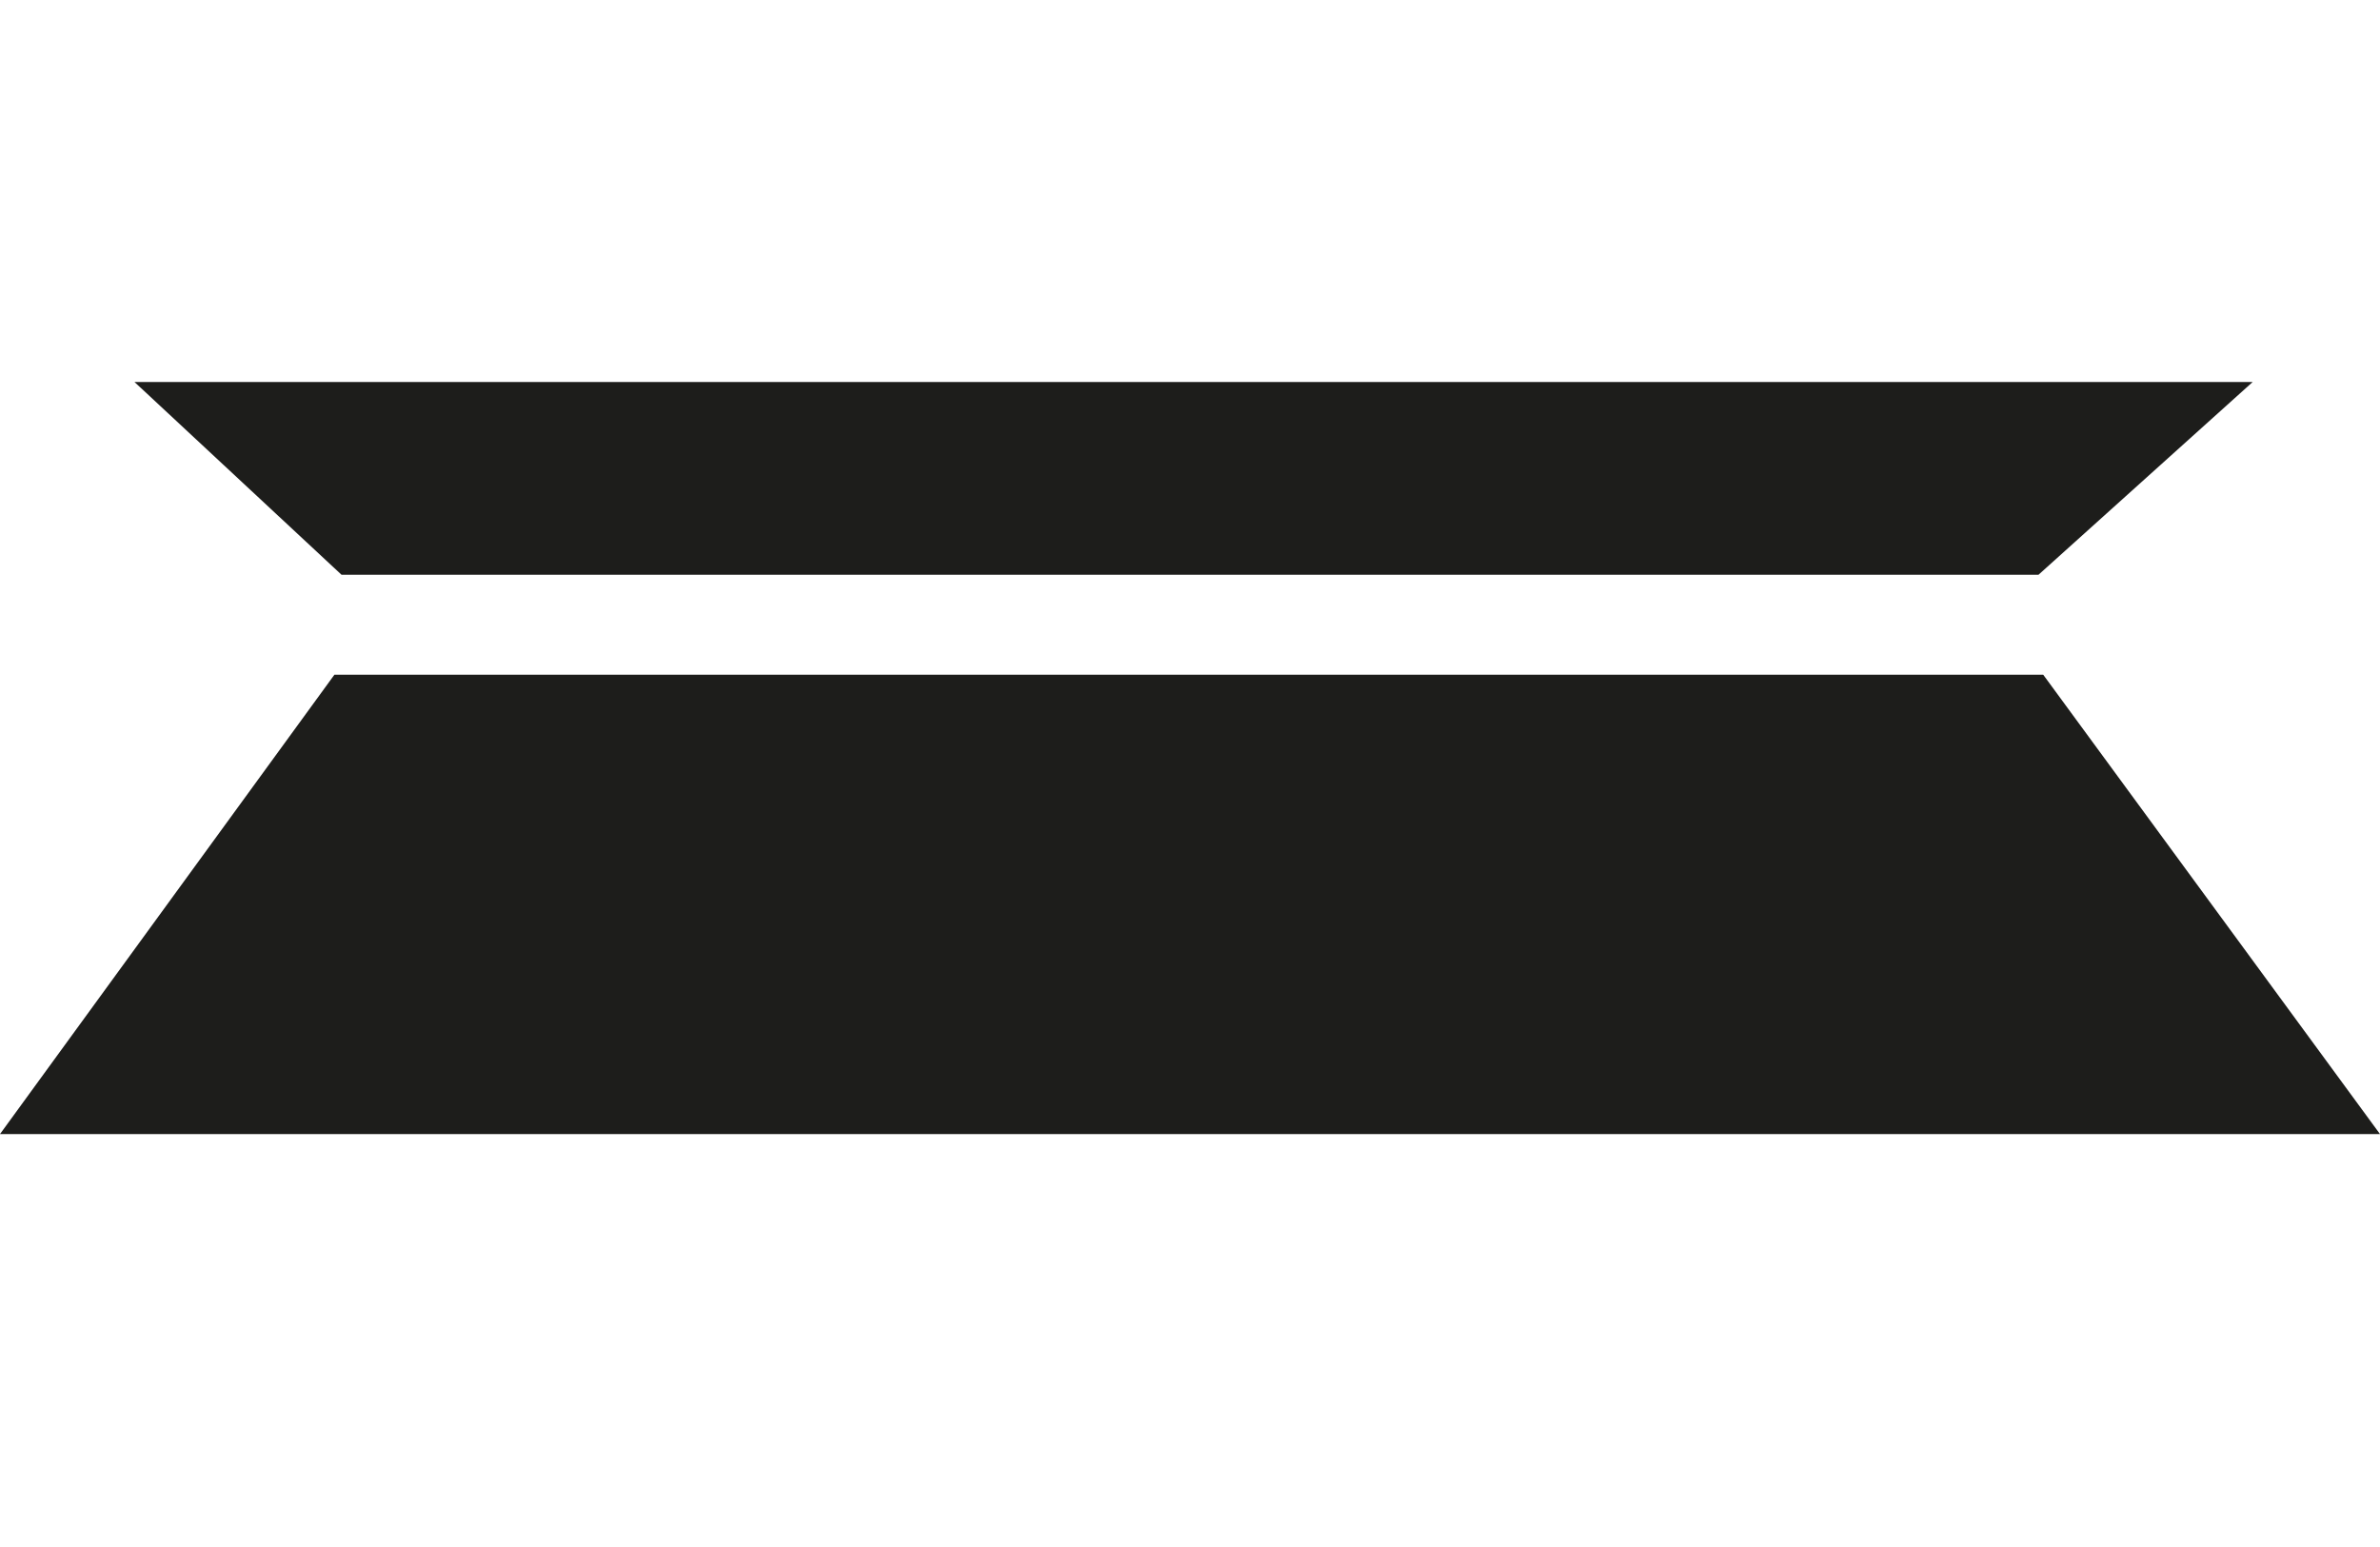 <?xml version="1.0" encoding="utf-8"?>
<!-- Generator: Adobe Illustrator 23.0.6, SVG Export Plug-In . SVG Version: 6.00 Build 0)  -->
<svg version="1.1" id="Layer_1" xmlns="http://www.w3.org/2000/svg" xmlns:xlink="http://www.w3.org/1999/xlink" x="0px" y="0px"
	 viewBox="0 0 200 130" style="enable-background:new 0 0 200 130;" xml:space="preserve">
<style type="text/css">
	.st0{fill:#1D1D1B;}
</style>
<g>
	<polygon class="st0" points="11.3,32.1 28.7,48.3 171.3,48.3 189.3,32.1 13.3,32.1 	"/>
	<polygon class="st0" points="28.1,56.7 0,95.3 200,95.3 171.7,56.7 	"/>
</g>
</svg>
